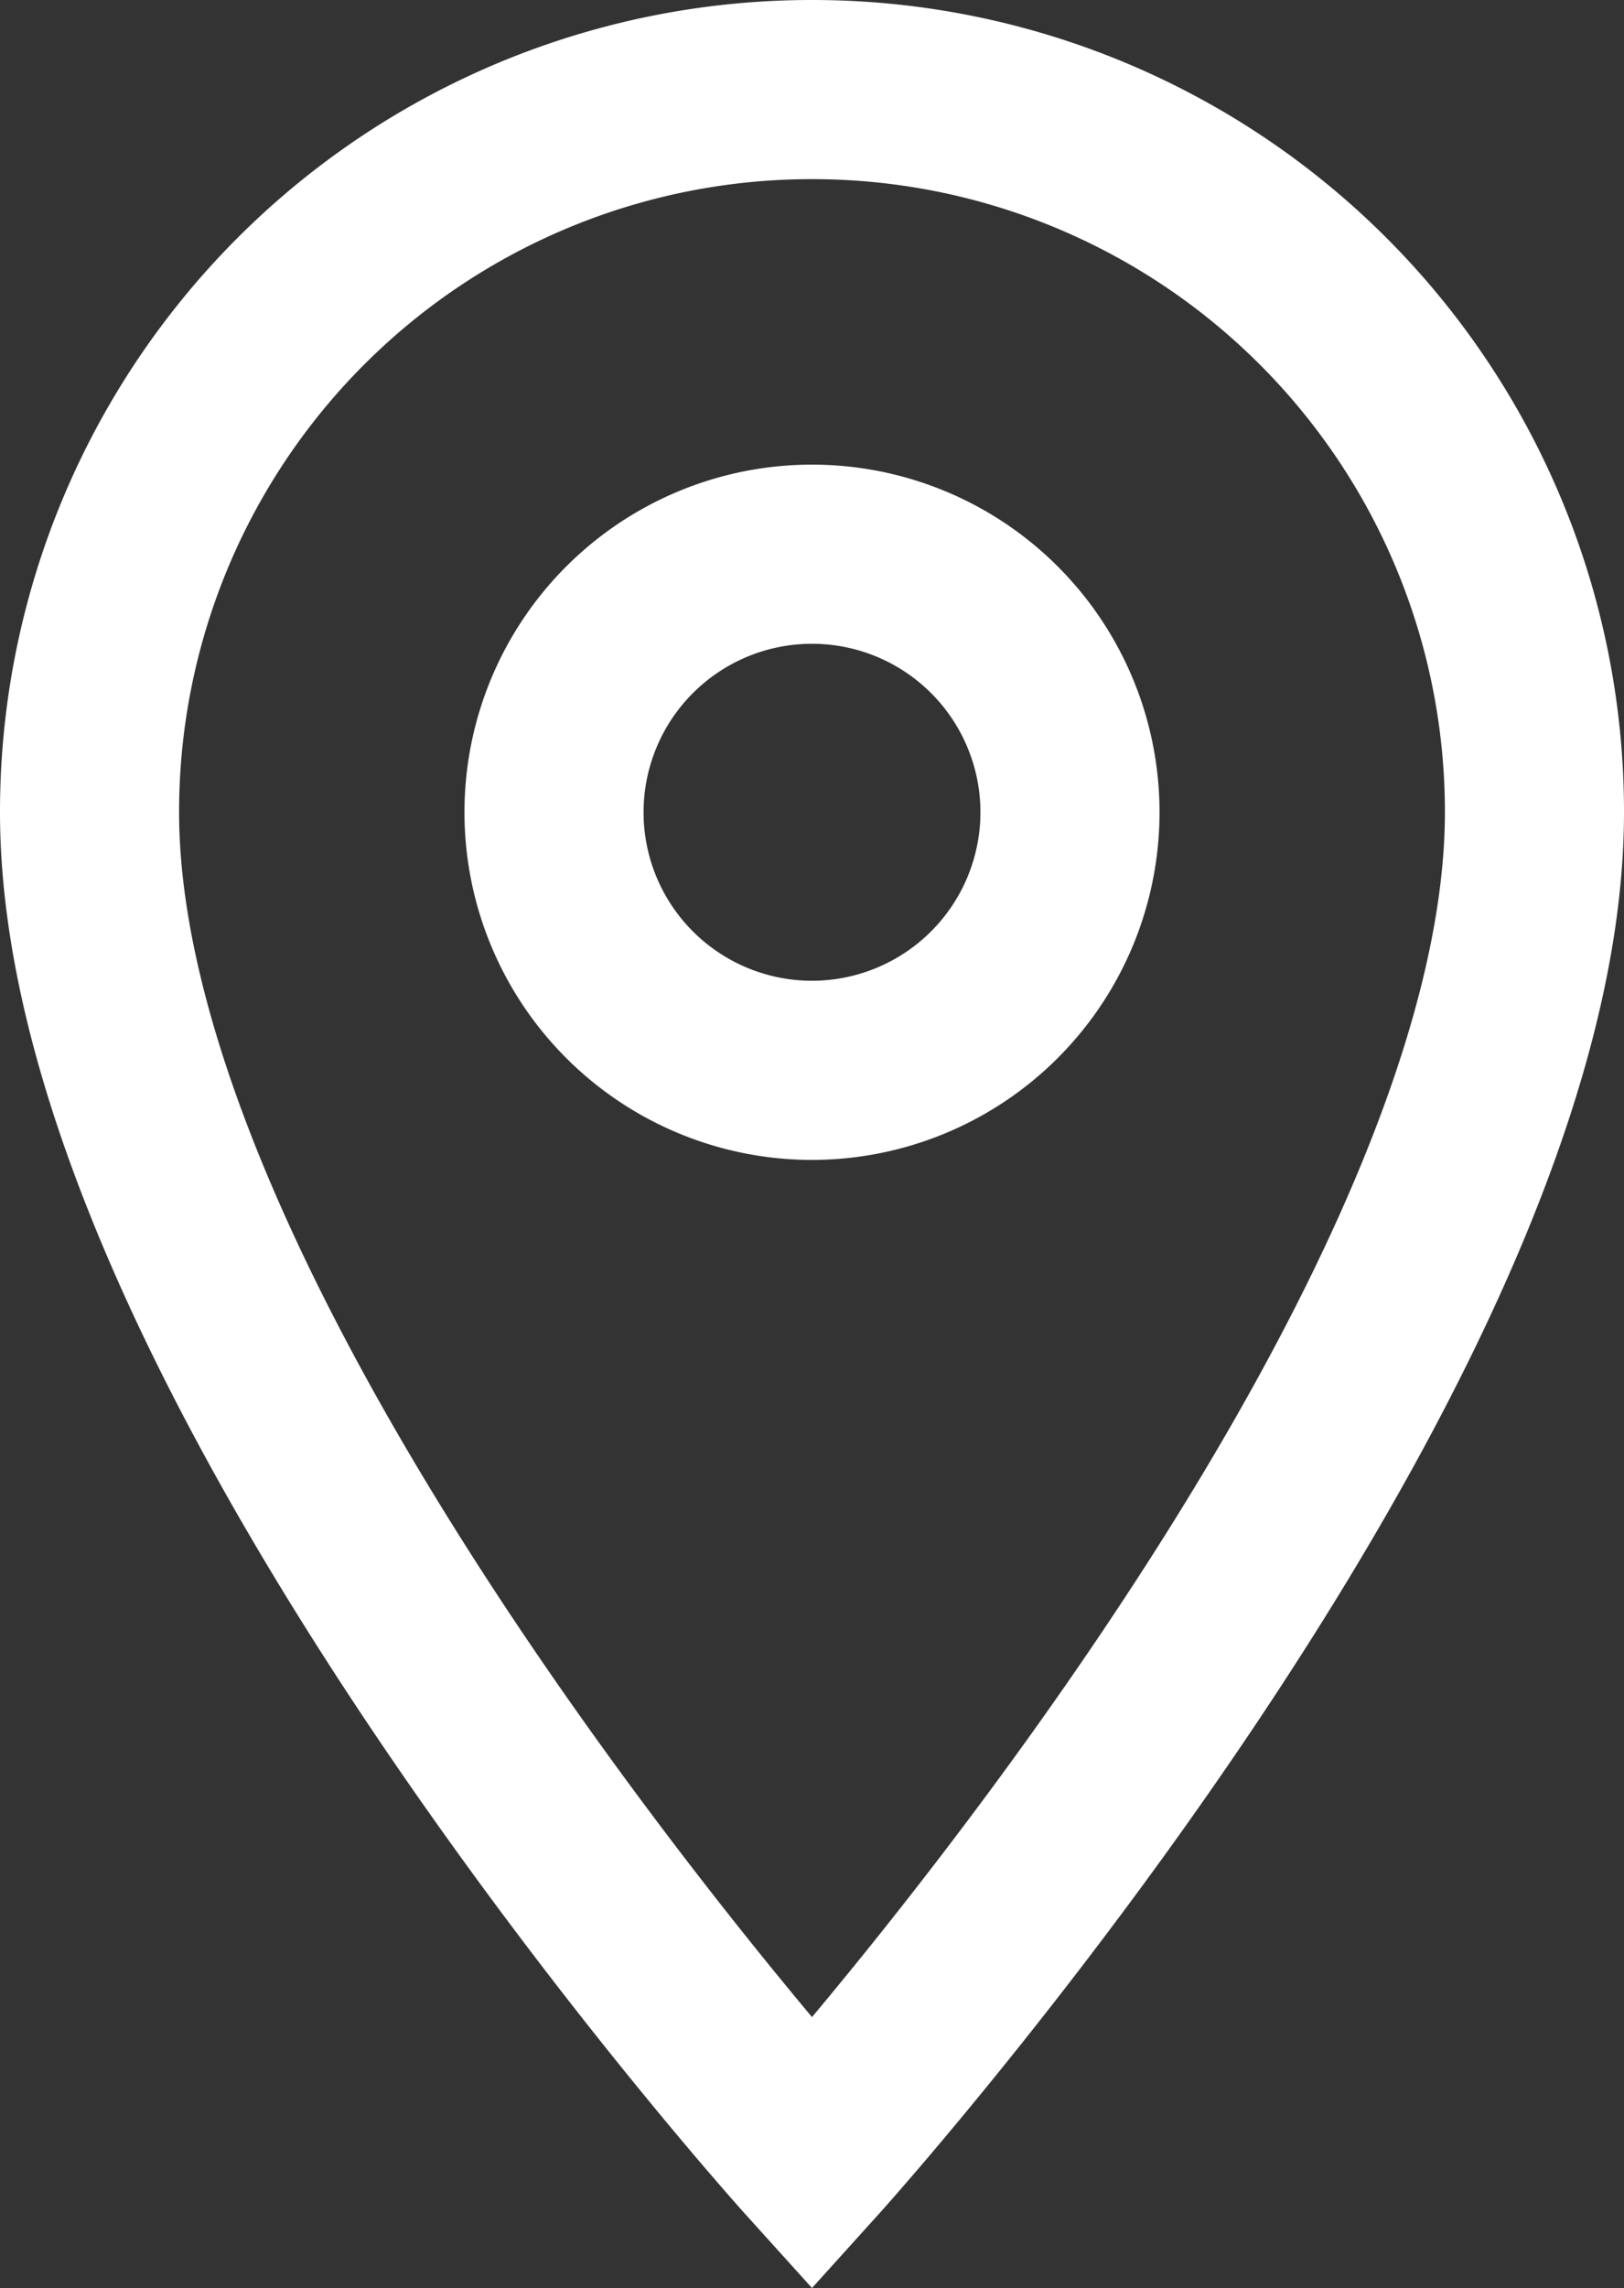<svg xmlns="http://www.w3.org/2000/svg" width="18.136" height="25.543" viewBox="0 0 18.136 25.543">
  <rect x="0" y="0" width="18.136" height="25.543" fill="#333333" stroke="none"/>
  <path id="Icon_material-place" data-name="Icon material-place" d="M15.568,3A8.062,8.062,0,0,0,7.5,11.068c0,6.051,8.068,14.983,8.068,14.983s8.068-8.932,8.068-14.983A8.062,8.062,0,0,0,15.568,3Zm0,10.949a2.881,2.881,0,1,1,2.881-2.881A2.882,2.882,0,0,1,15.568,13.949Z" transform="translate(-6.5 -2)" fill="none" stroke="#fff" stroke-width="2"/>
</svg>
